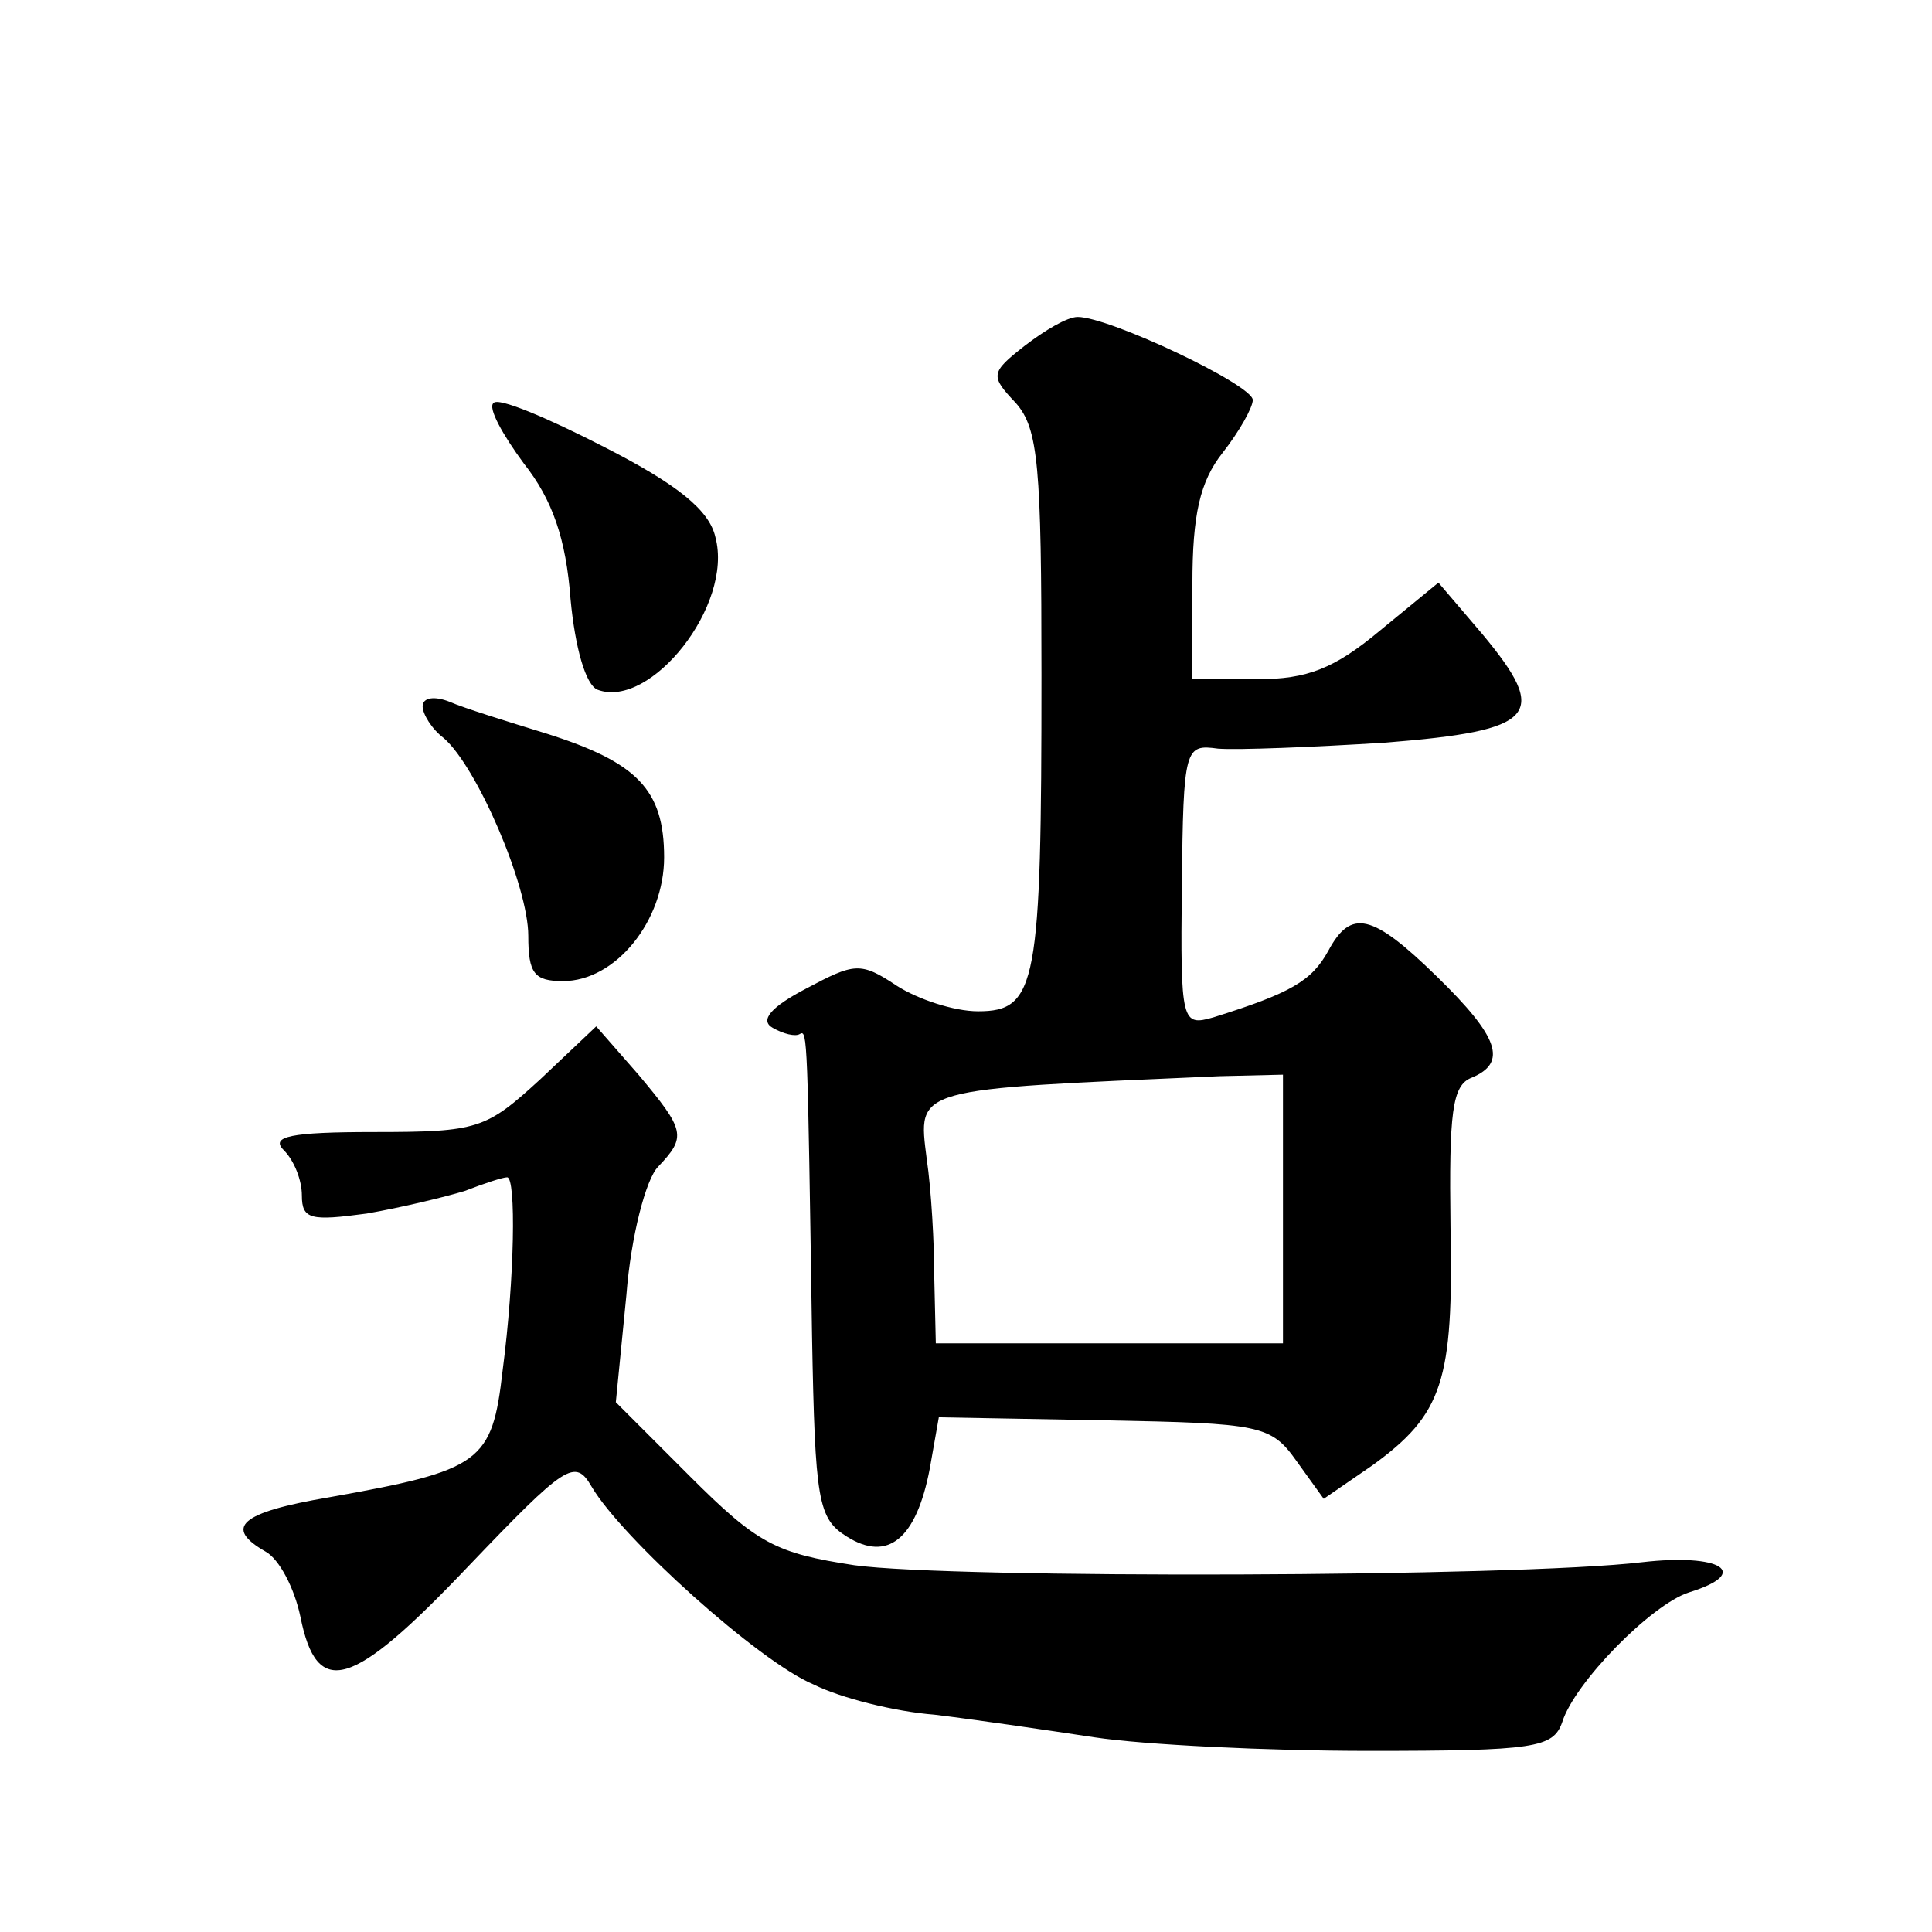 <?xml version="1.0" standalone="no"?>
<!DOCTYPE svg PUBLIC "-//W3C//DTD SVG 20010904//EN"
 "http://www.w3.org/TR/2001/REC-SVG-20010904/DTD/svg10.dtd">
<svg version="1.0" xmlns="http://www.w3.org/2000/svg"
 width="128pt" height="128pt" viewBox="0 0 128 128"
 preserveAspectRatio="xMidYMid meet">
<g transform="translate(0,128) scale(0.1,-0.1)"
fill="#0" stroke="none">
<path d="M679 1051 c-23 -18 -23 -20 -6 -38 15 -17 17 -42 17 -180 0 -205 -3 -223
-42 -223 -16 0 -40 8 -54 17 -24 16 -28 15 -60 -2 -23 -12 -31 -21 -22 -26 7 -4
15 -6 18 -4 5 3 5 -3 8 -200 2 -110 4 -121 23 -133 27 -17 46 -2 55 45 l6 34 110
-2 c103 -2 110 -3 127 -27 l18 -25 32 22 c47 34 54 56 52 158 -1 76 1 94 14 99
24 10 18 27 -23 67 -43 42 -57 45 -72 17 -11 -20 -25 -28 -76 -44 -21 -6 -22 -4
-21 87 1 92 2 94 24 91 13 -1 63 1 111 4 100 8 109 18 64 72 l-29 34 -39 -32 c-30
-25 -48 -32 -81 -32 l-43 0 0 63 c0 46 5 68 20 87 11 14 20 30 20 35 0 10 -95 55
-116 55 -7 0 -22 -9 -35 -19z m171 -572 l0 -89 -115 0 -115 0 -1 43 c0 23 -2 59
-5 79 -6 48 -10 46 194 55 l42 1 0 -89z M327 1013 c-4 -3 6 -21 20 -40 19 -24 28
-50 31 -90 3 -32 10 -57 18 -60 35 -13 90 56 78 101 -4 18 -25 35 -74 60 -37 19
-70 33 -73 29z M280 812 c0 -5 6 -15 14 -21 22 -19 56 -98 56 -131 0 -25 4 -30
23 -30 35 0 67 40 67 82 0 45 -18 63 -78 82 -26 8 -55 17 -64 21 -10 4 -18 3 -18
-3z M358 565 c-36 -33 -41 -35 -110 -35 -56 0 -69 -3 -60 -12 7 -7 12 -20 12 -30
0 -16 6 -17 43 -12 23 4 52 11 65 15 13 5 25 9 28 9 6 0 5 -67 -3 -128 -7 -61 -14
-66 -115 -84 -59 -10 -70 -20 -42 -36 9 -5 19 -24 23 -43 11 -55 34 -48 111 33
65 68 71 72 82 53 20 -34 111 -116 147 -131 18 -9 54 -18 80 -20 25 -3 73 -10 106
-15 33 -5 115 -9 182 -9 110 0 122 2 128 19 8 26 59 78 84 86 42 13 21 26 -31 20
-84 -10 -457 -11 -522 -2 -52 8 -64 14 -109 59 l-49 49 7 71 c3 39 13 77 21 85
19 20 18 24 -13 61 l-28 32 -37 -35z"/>
</g>
</svg>

